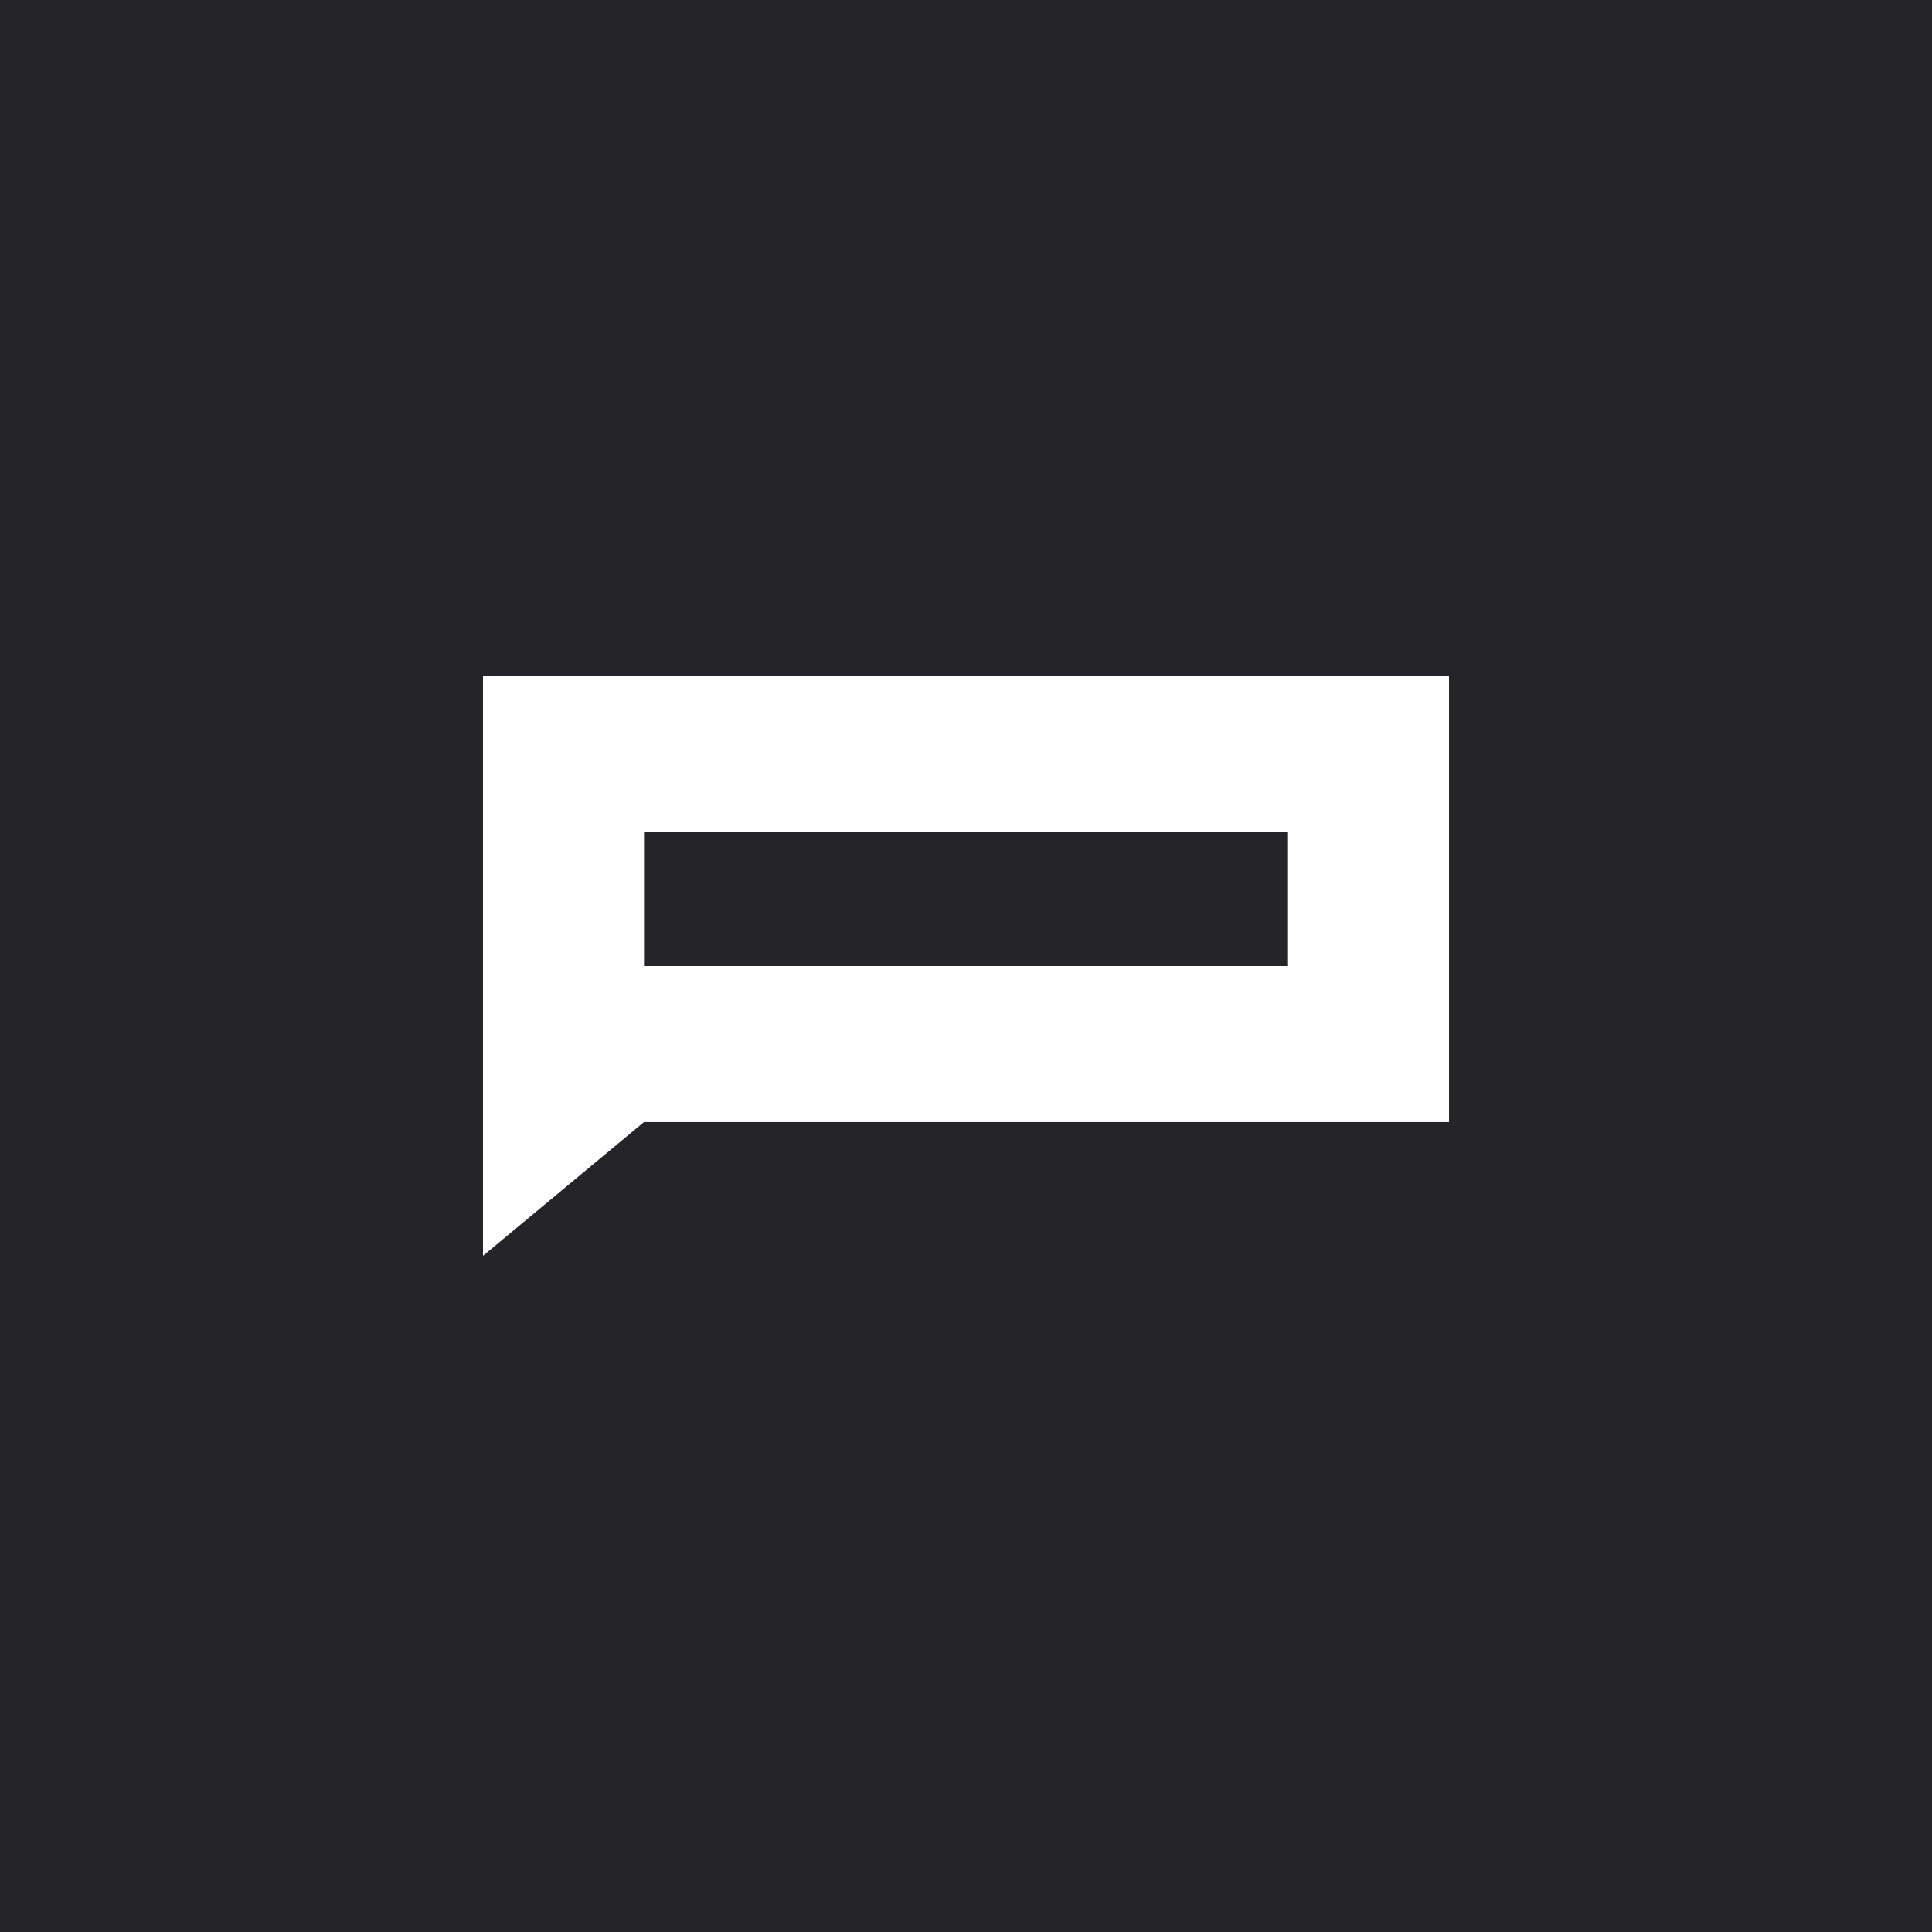 <svg fill="none" height="60" viewBox="0 0 60 60" width="60" xmlns="http://www.w3.org/2000/svg"><path d="m0 0h60v60h-60z" fill="#242429"/><path clip-rule="evenodd" d="m15 21h30v13.846h-25l-5 4.154v-4.154zm5 4.846h20v4.154h-20z" fill="#fff" fill-rule="evenodd"/></svg>